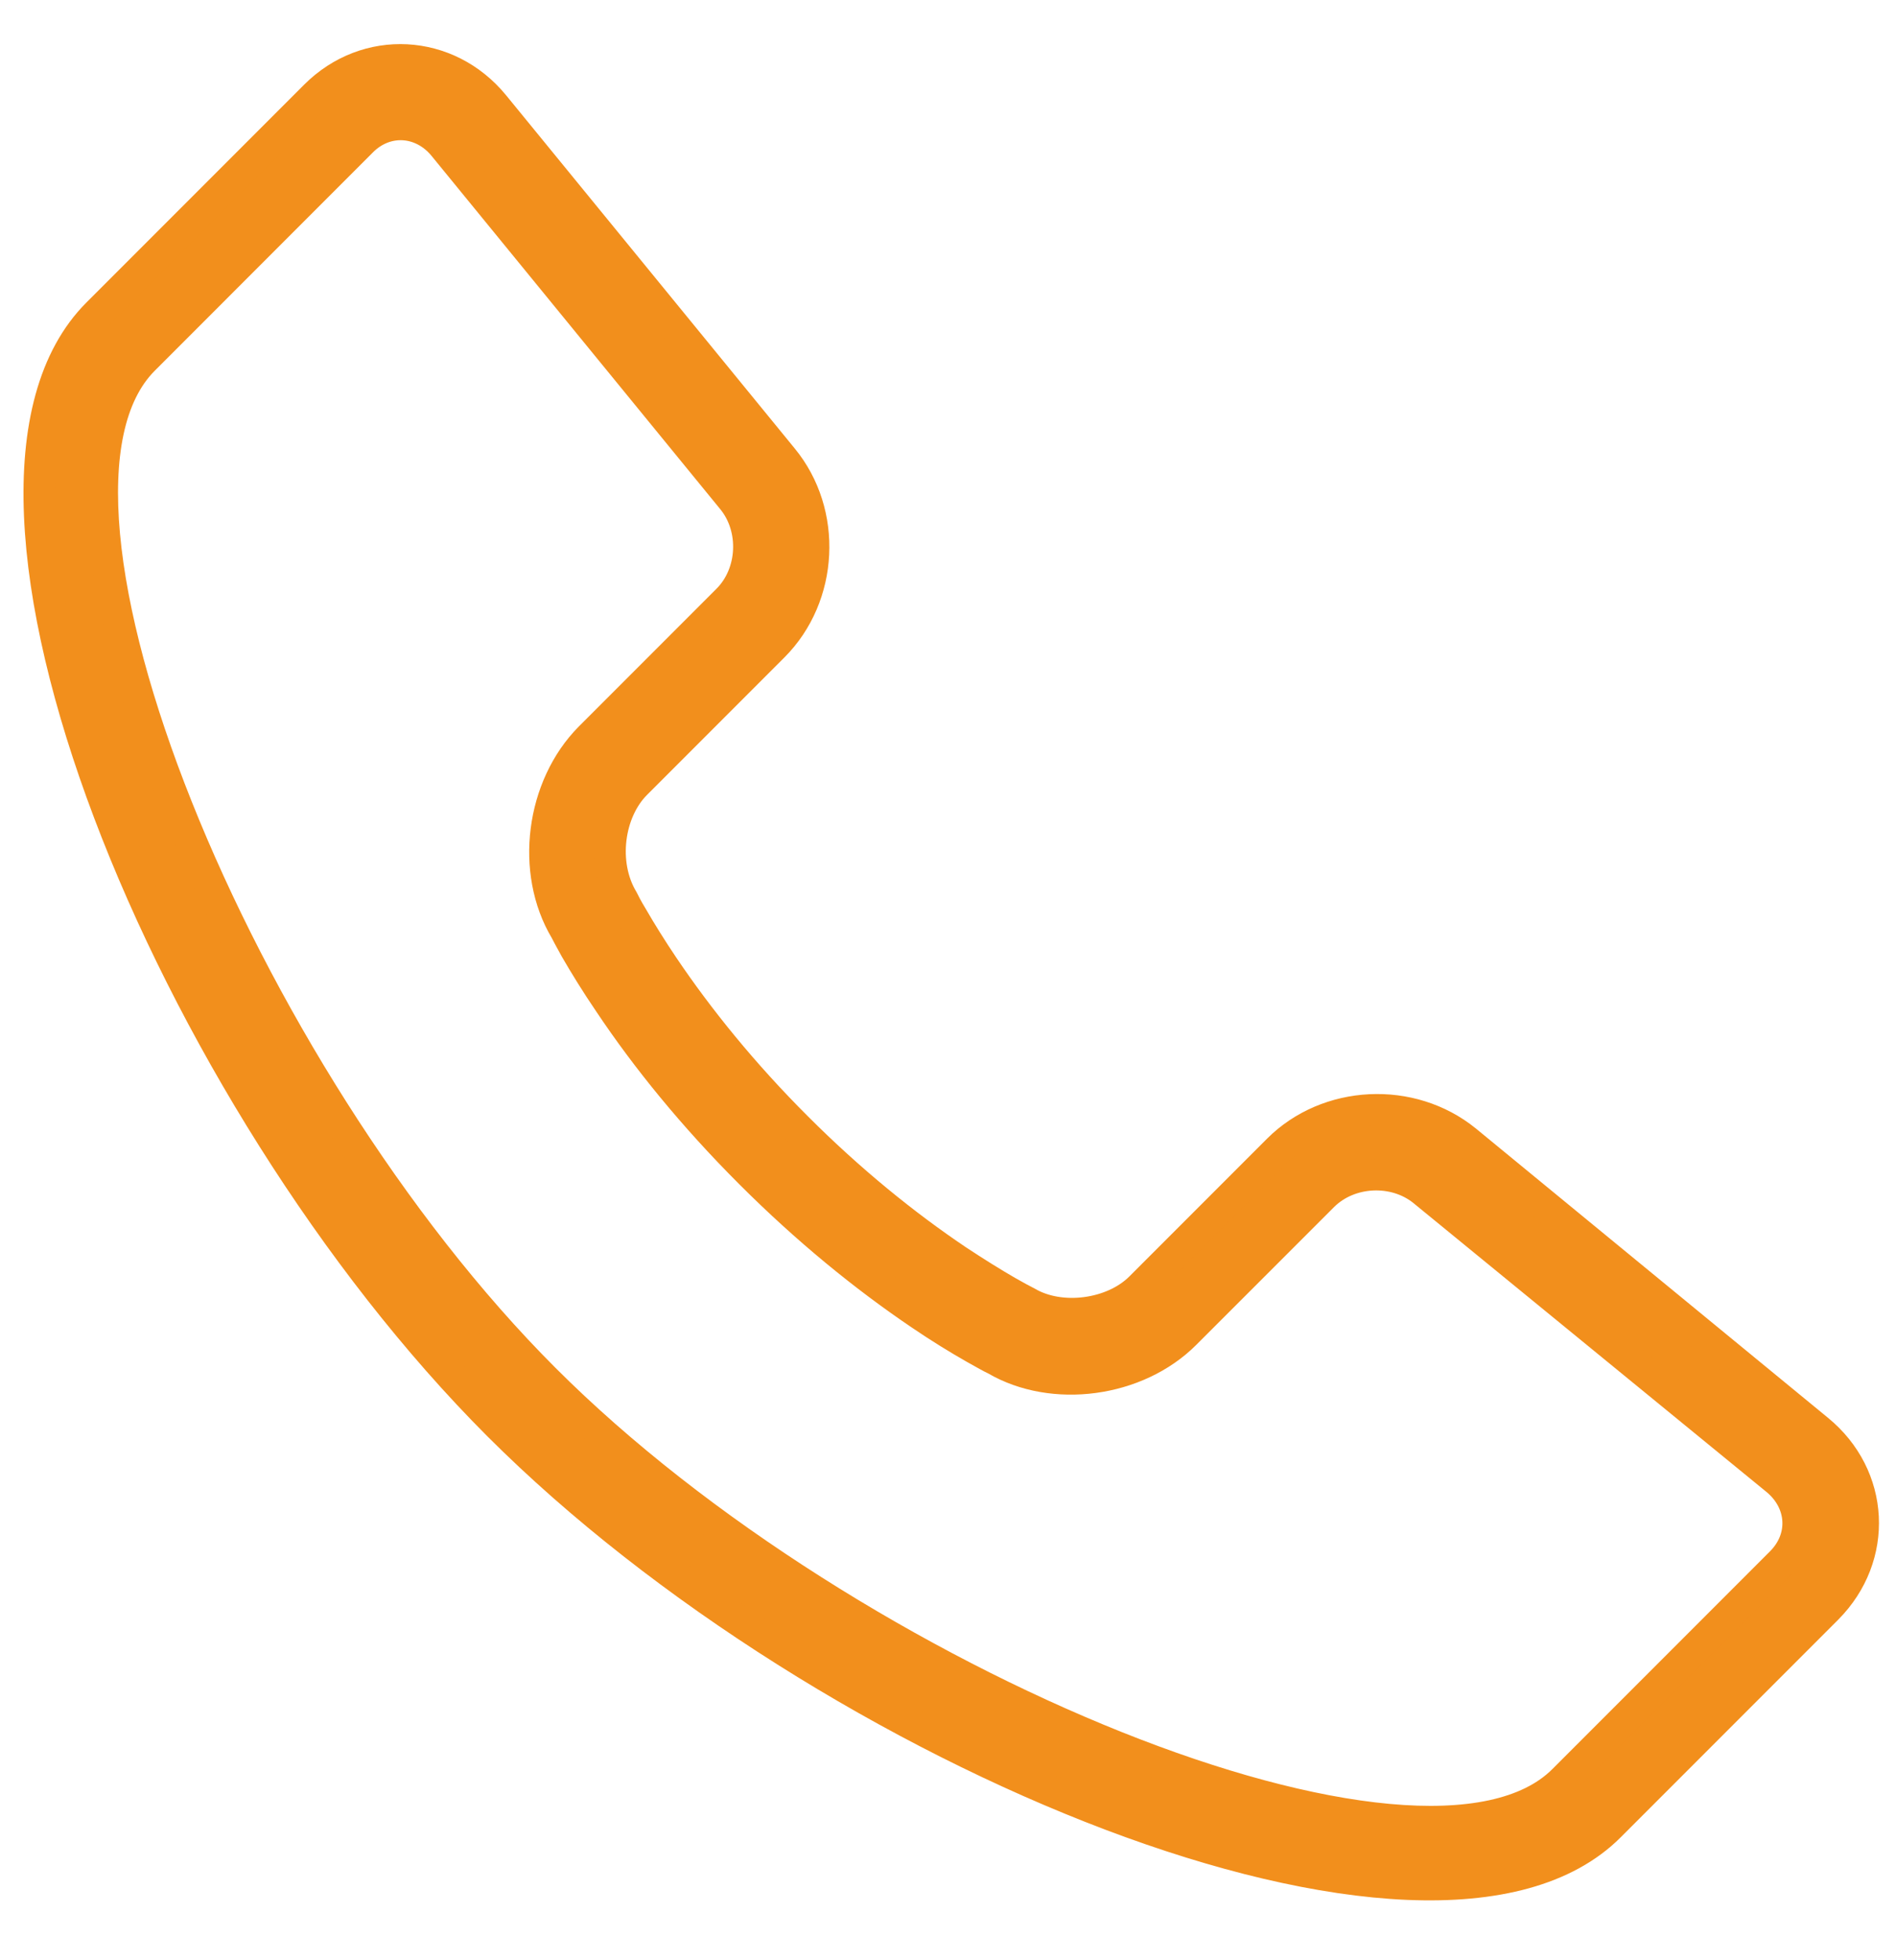 <svg xmlns="http://www.w3.org/2000/svg" width="30" height="31" viewBox="0 0 30 31" fill="none"><path fill-rule="evenodd" clip-rule="evenodd" d="M28.763 22.613C29.66 23.345 29.724 24.616 28.91 25.436L25.466 28.88C22.678 31.668 13.084 27.732 7.888 22.537C2.693 17.342 -1.243 7.748 1.545 4.96L4.989 1.516C5.803 0.702 7.08 0.772 7.812 1.662L12.381 7.25C13.09 8.111 13.025 9.429 12.235 10.22L10.062 12.393C9.622 12.832 9.511 13.658 9.851 14.226C9.874 14.273 9.921 14.366 10.003 14.501C10.138 14.735 10.302 14.999 10.495 15.286C11.057 16.118 11.754 16.979 12.604 17.828C13.453 18.677 14.314 19.374 15.151 19.937C15.444 20.13 15.708 20.294 15.942 20.429C16.077 20.505 16.171 20.557 16.253 20.598C16.785 20.909 17.611 20.798 18.045 20.364L20.224 18.185C21.009 17.4 22.326 17.336 23.193 18.039L28.763 22.613ZM28.113 23.404L22.526 18.835C22.069 18.461 21.348 18.496 20.932 18.912L18.753 21.09C17.986 21.858 16.657 22.028 15.755 21.5C15.69 21.471 15.579 21.407 15.421 21.319C15.163 21.172 14.876 20.997 14.566 20.786C13.681 20.188 12.768 19.445 11.871 18.548C10.975 17.652 10.231 16.739 9.64 15.854C9.429 15.544 9.253 15.257 9.107 15.005C9.019 14.847 8.96 14.735 8.949 14.712C8.392 13.781 8.568 12.439 9.335 11.666L11.514 9.487C11.93 9.072 11.965 8.351 11.59 7.894L7.022 2.307C6.676 1.885 6.102 1.85 5.721 2.236L2.272 5.686C0.058 7.9 3.783 16.985 8.615 21.811C13.447 26.643 22.526 30.368 24.739 28.154L28.183 24.71C28.57 24.324 28.535 23.755 28.113 23.404Z" fill="#F28F1C" stroke="#F28F1C" stroke-width="0.5" stroke-miterlimit="10"></path></svg>